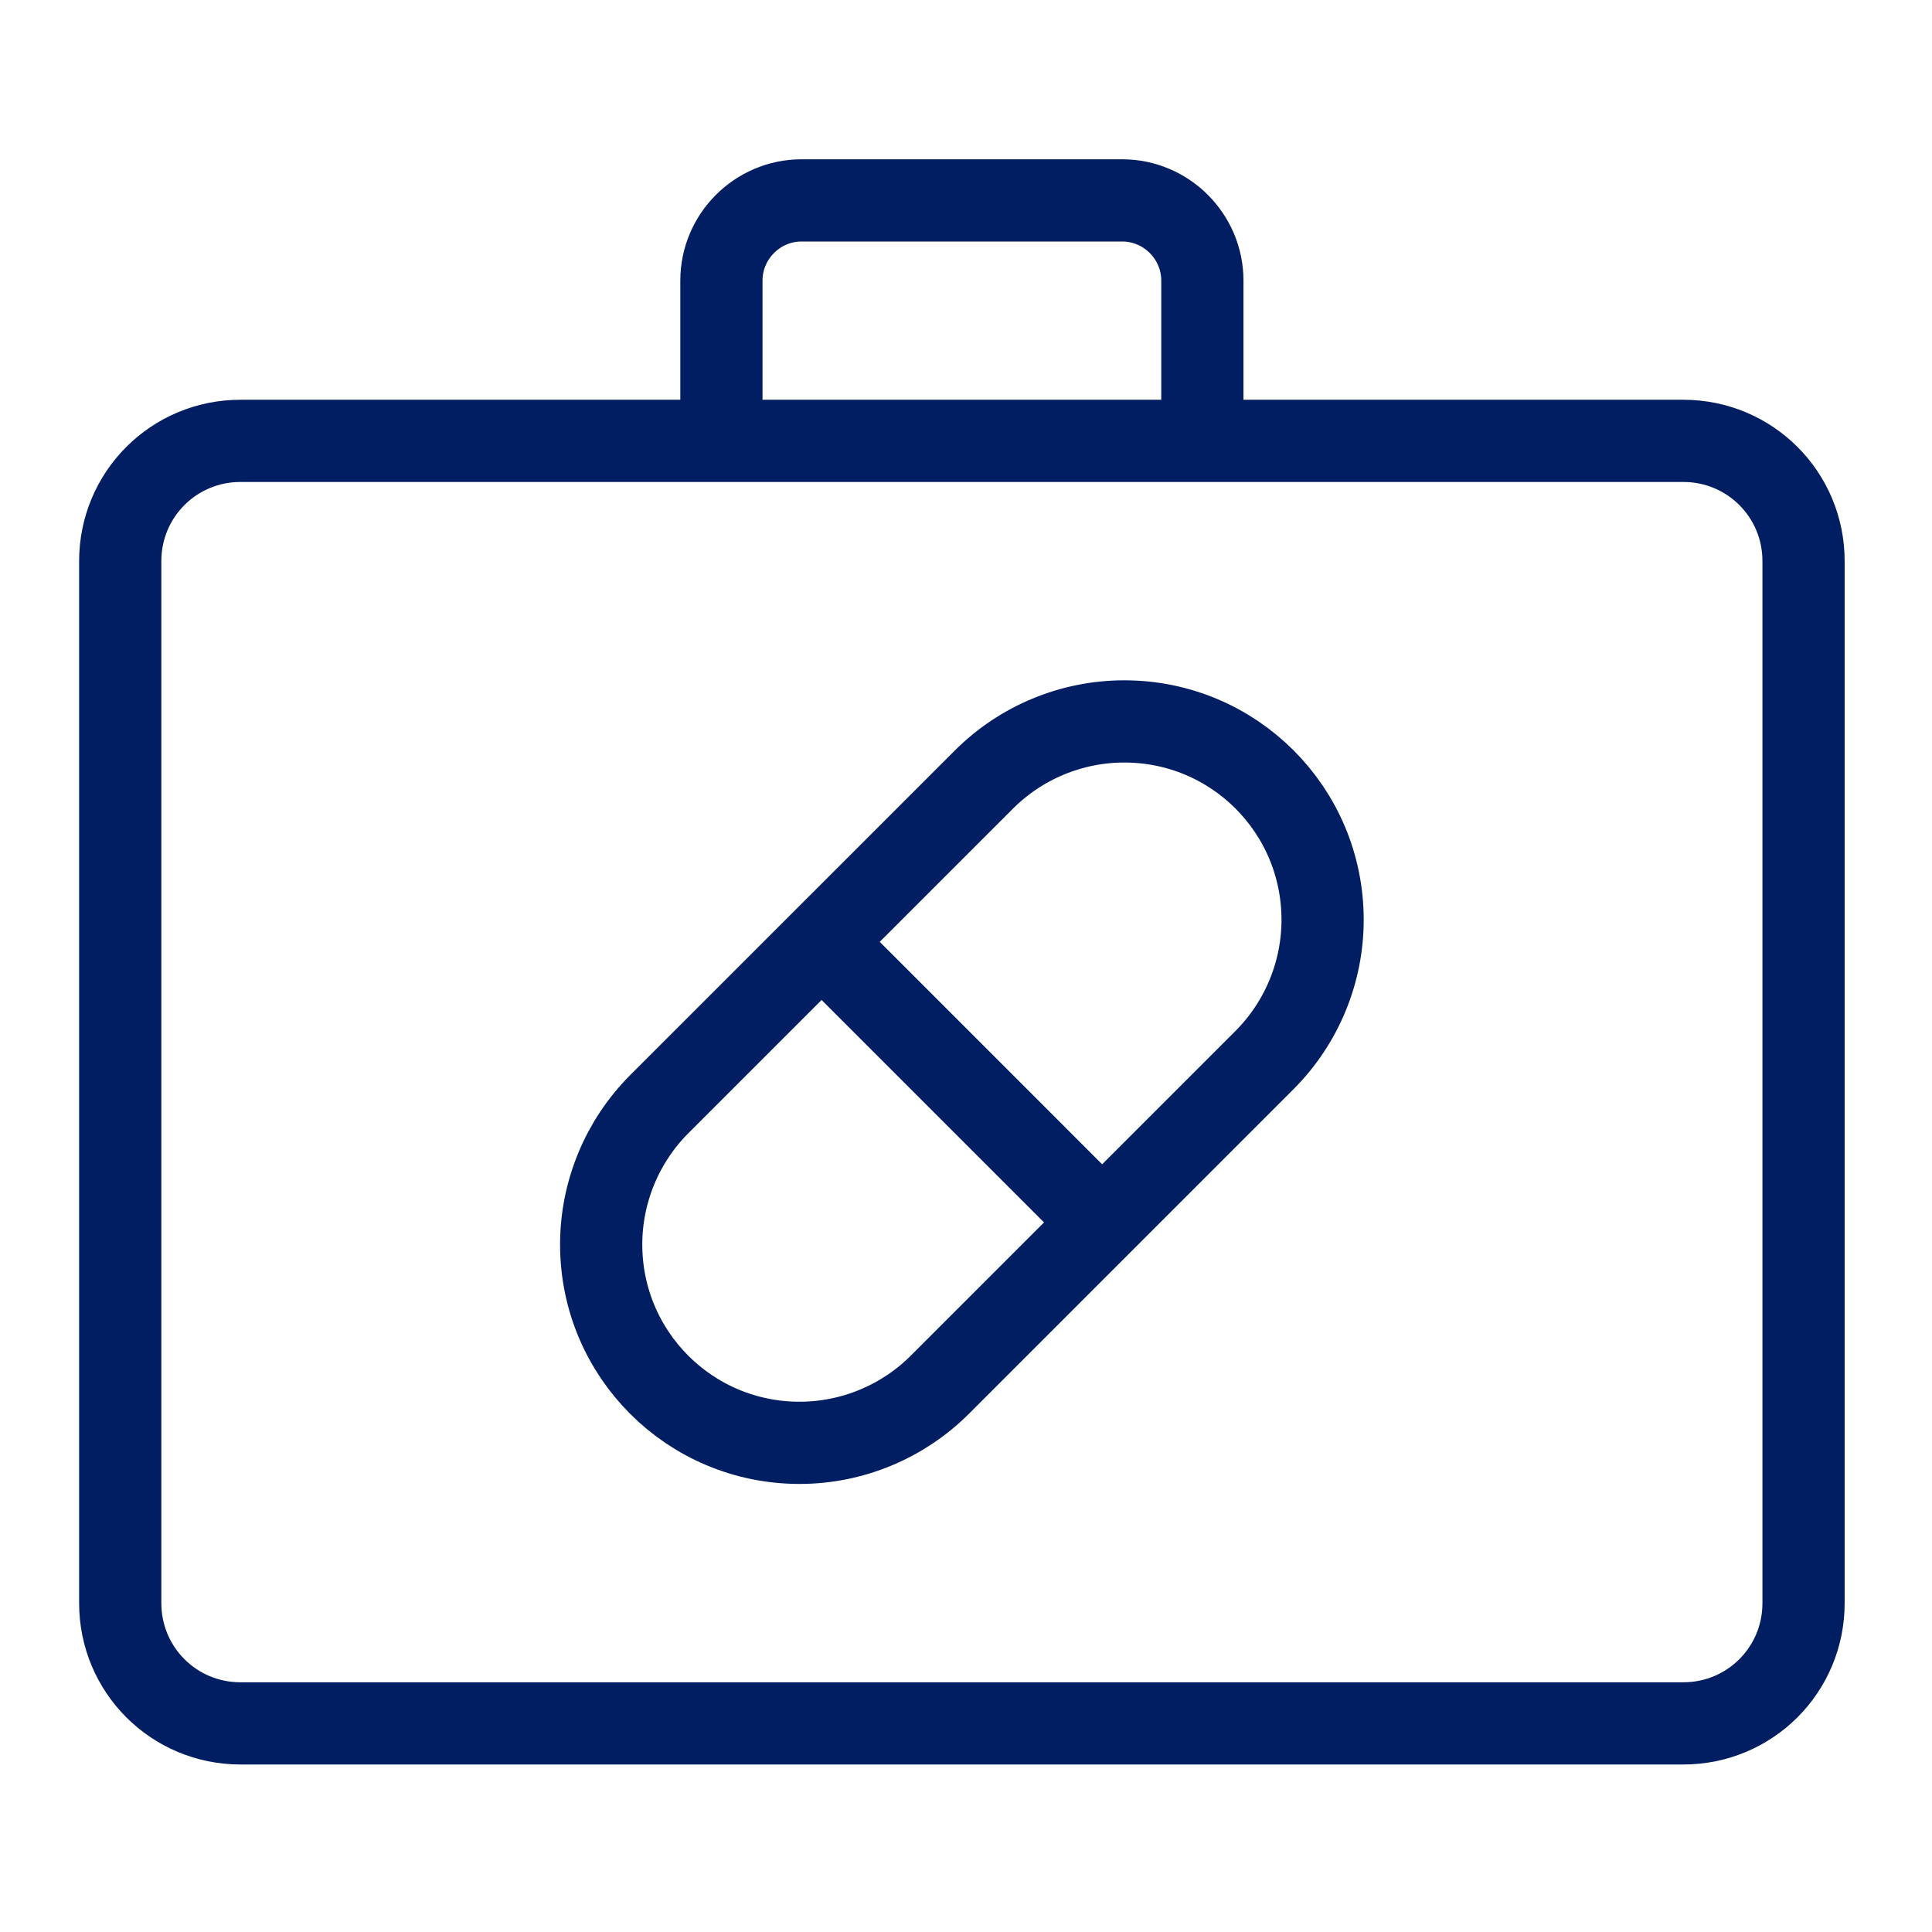 <svg width="47" height="47" viewBox="0 0 47 47" fill="none" xmlns="http://www.w3.org/2000/svg">
<path d="M40.95 10.725H5.85C4.229 10.725 2.925 12.029 2.925 13.65V39C2.925 40.621 4.229 41.925 5.85 41.925H40.95C42.571 41.925 43.875 40.621 43.875 39V13.65C43.875 12.029 42.571 10.725 40.95 10.725Z" stroke="#001E61" stroke-width="2" stroke-miterlimit="10"/>
<path d="M29.25 10.726V6.825C29.25 5.753 28.372 4.875 27.3 4.875H19.5C18.427 4.875 17.55 5.753 17.55 6.825V10.726" stroke="#001E61" stroke-width="2" stroke-miterlimit="10"/>
<path d="M19.451 35.1C16.782 35.1 14.625 32.943 14.625 30.274C14.625 28.994 15.137 27.763 16.038 26.861L23.936 18.964C24.838 18.062 26.069 17.55 27.349 17.55C30.018 17.55 32.175 19.707 32.175 22.377C32.175 23.656 31.663 24.887 30.761 25.789L22.863 33.687C21.962 34.588 20.731 35.1 19.451 35.1Z" stroke="#001E61" stroke-width="2" stroke-miterlimit="10"/>
<path d="M19.988 22.913L26.812 29.738" stroke="#001E61" stroke-width="2" stroke-miterlimit="10"/>
</svg>
